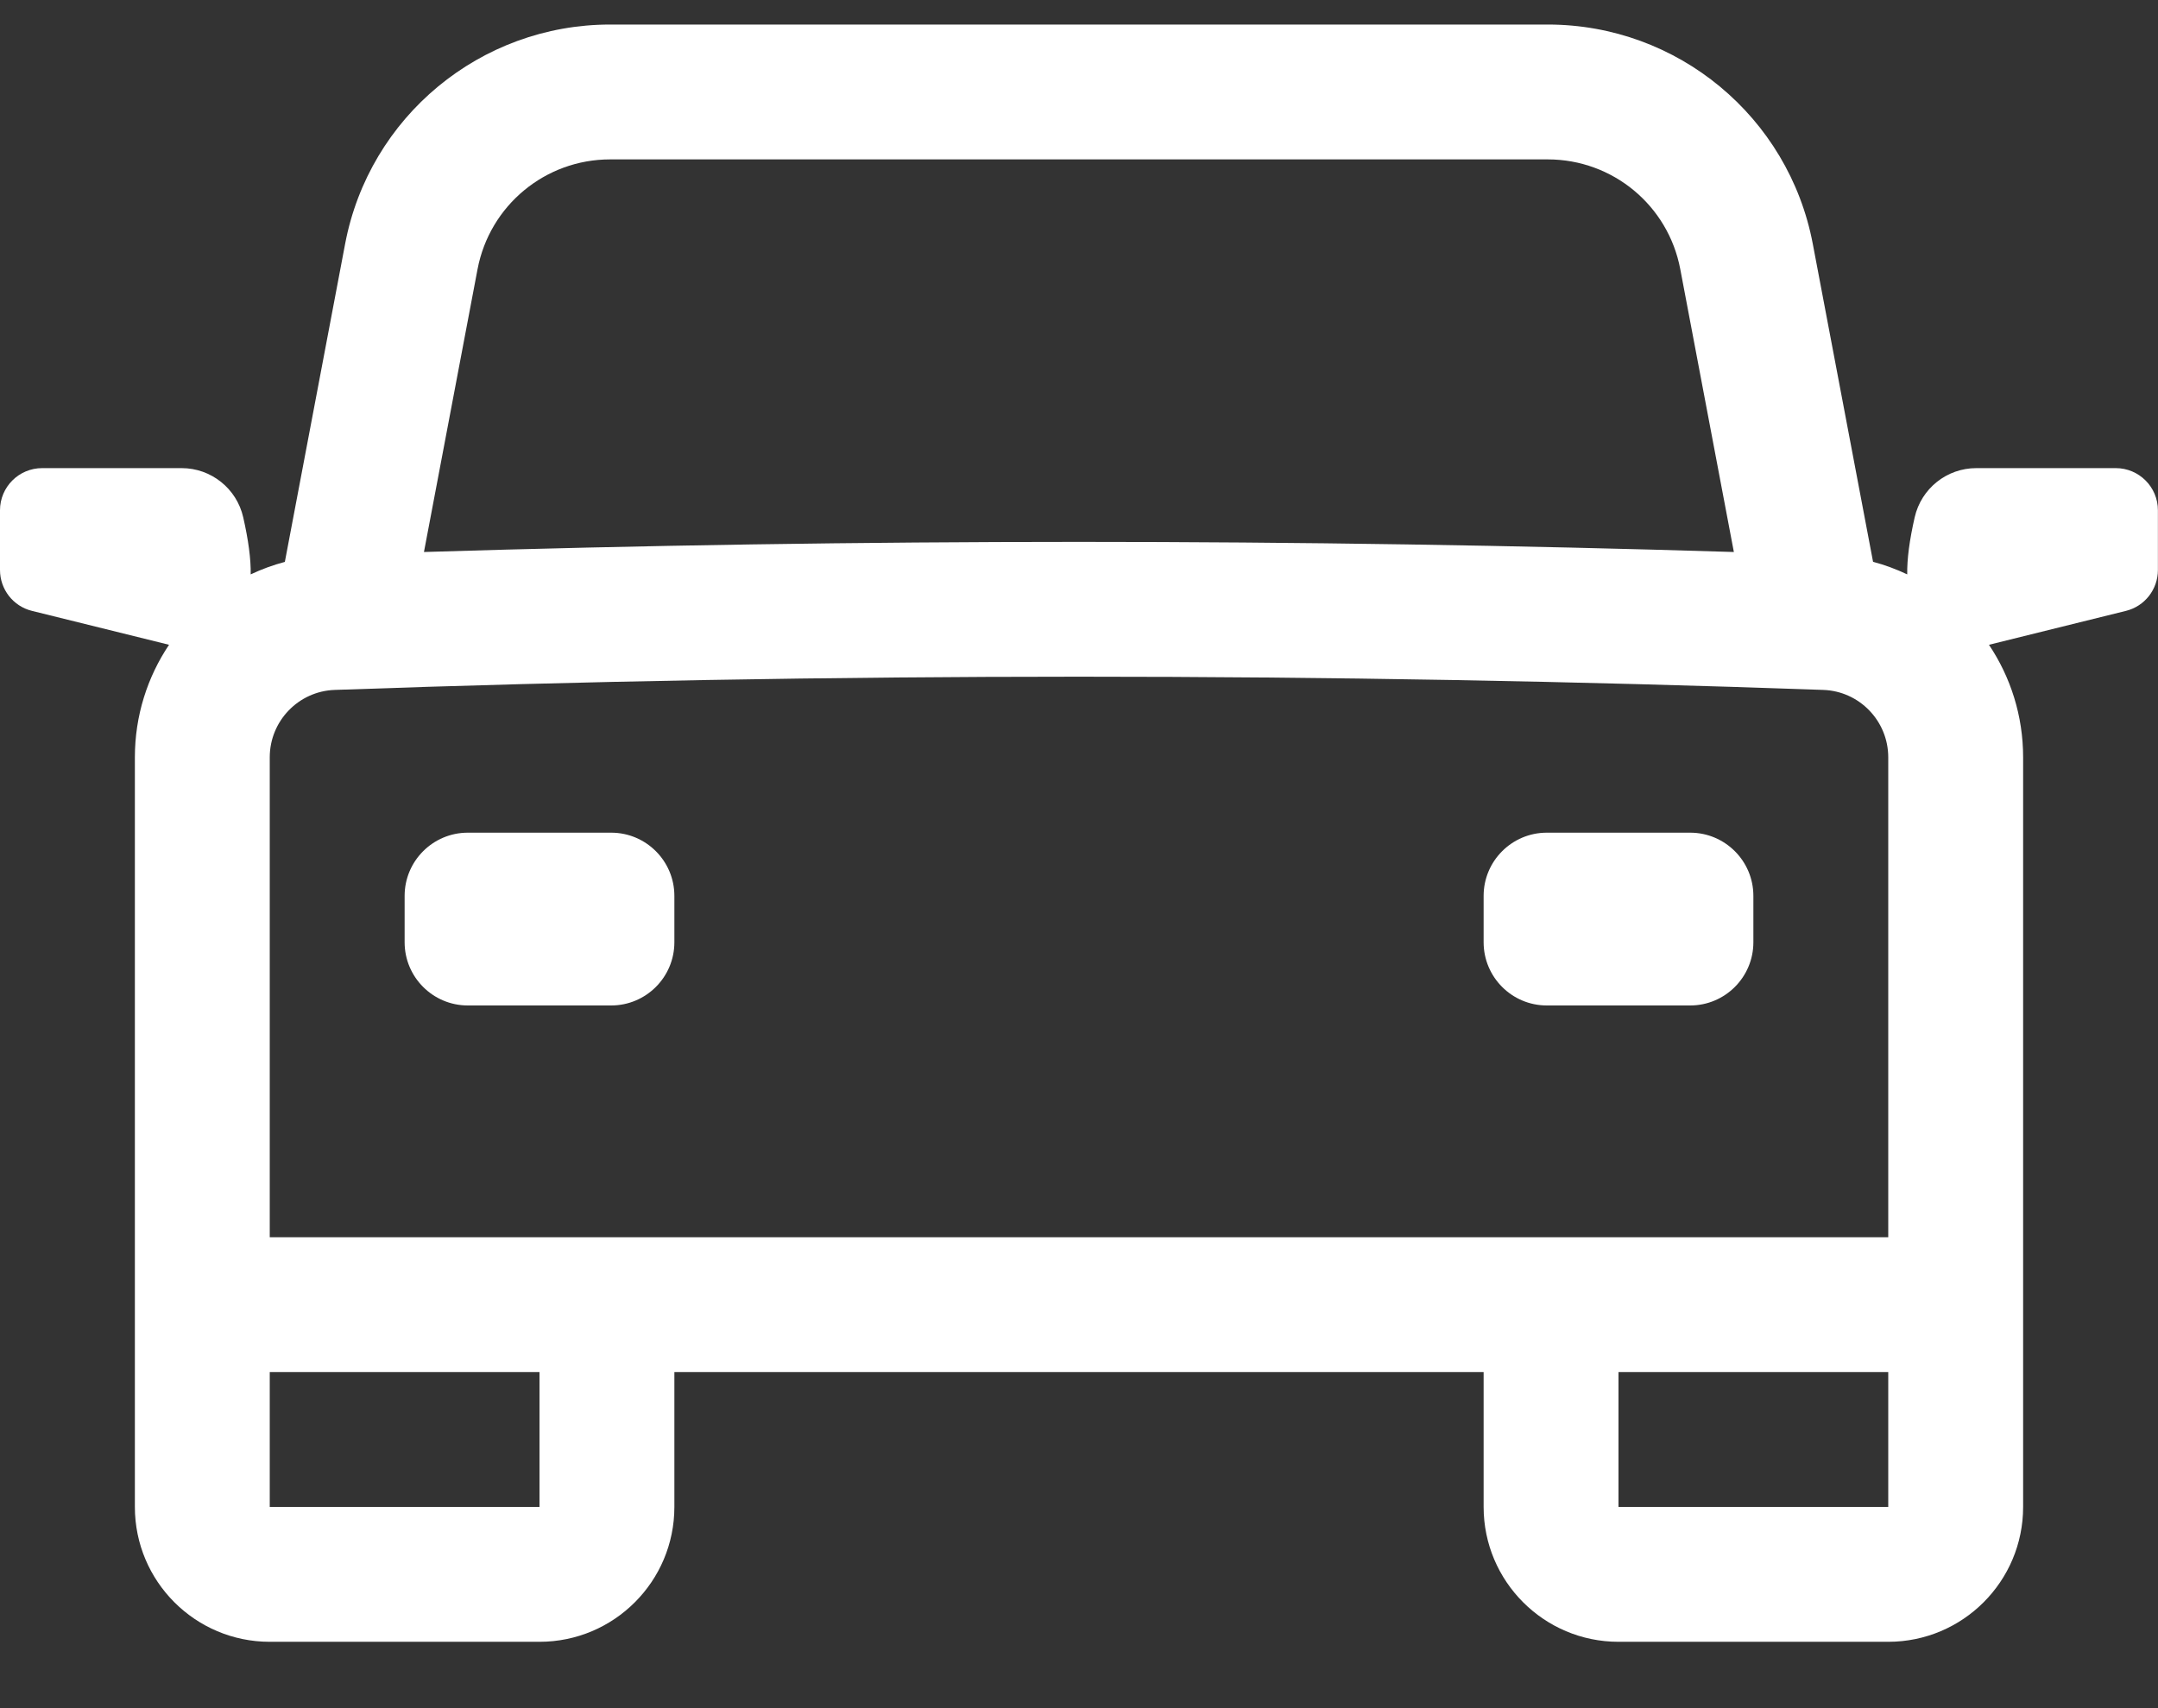 <?xml version="1.0" encoding="UTF-8"?>
<svg width="24px" height="19px" viewBox="0 0 24 19" version="1.1" xmlns="http://www.w3.org/2000/svg" xmlns:xlink="http://www.w3.org/1999/xlink">
    <rect x="0" y="0" width="24" height="19" fill="#333333" stroke="none"/>
    <!-- Generator: Sketch 60.1 (88133) - https://sketch.com -->
    <title>车辆管理</title>
    <desc>Created with Sketch.</desc>
    <g id="页面-1" stroke="none" stroke-width="1" fill="none" fill-rule="evenodd">
        <g id="桌面端-HD" transform="translate(-91, -983)" fill="#FFFFFF" fill-rule="nonzero">
            <g id="车辆管理" transform="translate(91, 983)">
                <path d="M16.5,15.262 L7.5,15.262 L7.5,16.762 C7.5,17.59 6.828,18.262 6,18.262 L3,18.262 C2.172,18.262 1.5,17.59 1.5,16.762 L1.5,8.424 C1.5,7.961 1.64,7.53 1.88,7.172 L0.356,6.795 L0.356,6.795 C0.147,6.744 -1.75382312e-08,6.556 -1.75382312e-08,6.34 L-1.75382312e-08,5.676 C-1.75382312e-08,5.417 0.21,5.207 0.469,5.207 L2.02,5.207 C2.348,5.207 2.632,5.434 2.705,5.754 C2.763,6.009 2.791,6.22 2.788,6.389 L2.788,6.389 C2.91,6.331 3.037,6.285 3.168,6.25 L3.838,2.714 C4.106,1.298 5.344,0.273 6.785,0.273 L17.214,0.273 C18.655,0.273 19.893,1.298 20.161,2.714 L20.831,6.249 L20.831,6.249 C20.962,6.284 21.089,6.331 21.211,6.389 C21.208,6.22 21.236,6.009 21.294,5.754 C21.367,5.434 21.651,5.207 21.979,5.207 L23.53,5.207 C23.789,5.207 23.999,5.417 23.999,5.676 L23.999,6.34 L23.999,6.34 C23.999,6.556 23.852,6.744 23.643,6.795 L22.12,7.172 C22.36,7.53 22.5,7.961 22.5,8.424 L22.5,16.762 C22.5,17.59 21.828,18.262 21,18.262 L18,18.262 C17.172,18.262 16.5,17.59 16.5,16.762 L16.5,15.262 L16.5,15.262 Z M18,15.262 L18,16.762 L21,16.762 L21,15.262 L18,15.262 Z M21,13.762 L21,8.424 C21,8.02 20.68,7.688 20.277,7.674 L20.277,7.674 C17.519,7.576 14.76,7.527 12,7.527 C9.241,7.527 6.482,7.576 3.723,7.674 C3.32,7.688 3,8.02 3,8.424 L3,13.762 L21,13.762 L21,13.762 Z M6,15.262 L3,15.262 L3,16.762 L6,16.762 L6,15.262 Z M4.715,6.14 L4.715,6.14 C9.57,5.99 14.428,5.99 19.283,6.14 L18.687,2.994 C18.553,2.285 17.935,1.773 17.214,1.773 L6.785,1.773 C6.064,1.773 5.446,2.285 5.311,2.994 L4.715,6.14 L4.715,6.14 Z M5.203,9.262 L6.797,9.262 C7.185,9.262 7.5,9.577 7.5,9.965 L7.5,10.481 C7.5,10.869 7.185,11.184 6.797,11.184 L5.203,11.184 C4.815,11.184 4.5,10.869 4.5,10.481 L4.5,9.965 C4.5,9.577 4.815,9.262 5.203,9.262 Z M17.203,9.262 L18.797,9.262 C19.185,9.262 19.5,9.577 19.5,9.965 L19.5,10.481 C19.5,10.869 19.185,11.184 18.797,11.184 L17.203,11.184 C16.815,11.184 16.5,10.869 16.5,10.481 L16.5,9.965 C16.5,9.577 16.815,9.262 17.203,9.262 Z" id="形状"></path>
            </g>
        </g>
    </g>
</svg>